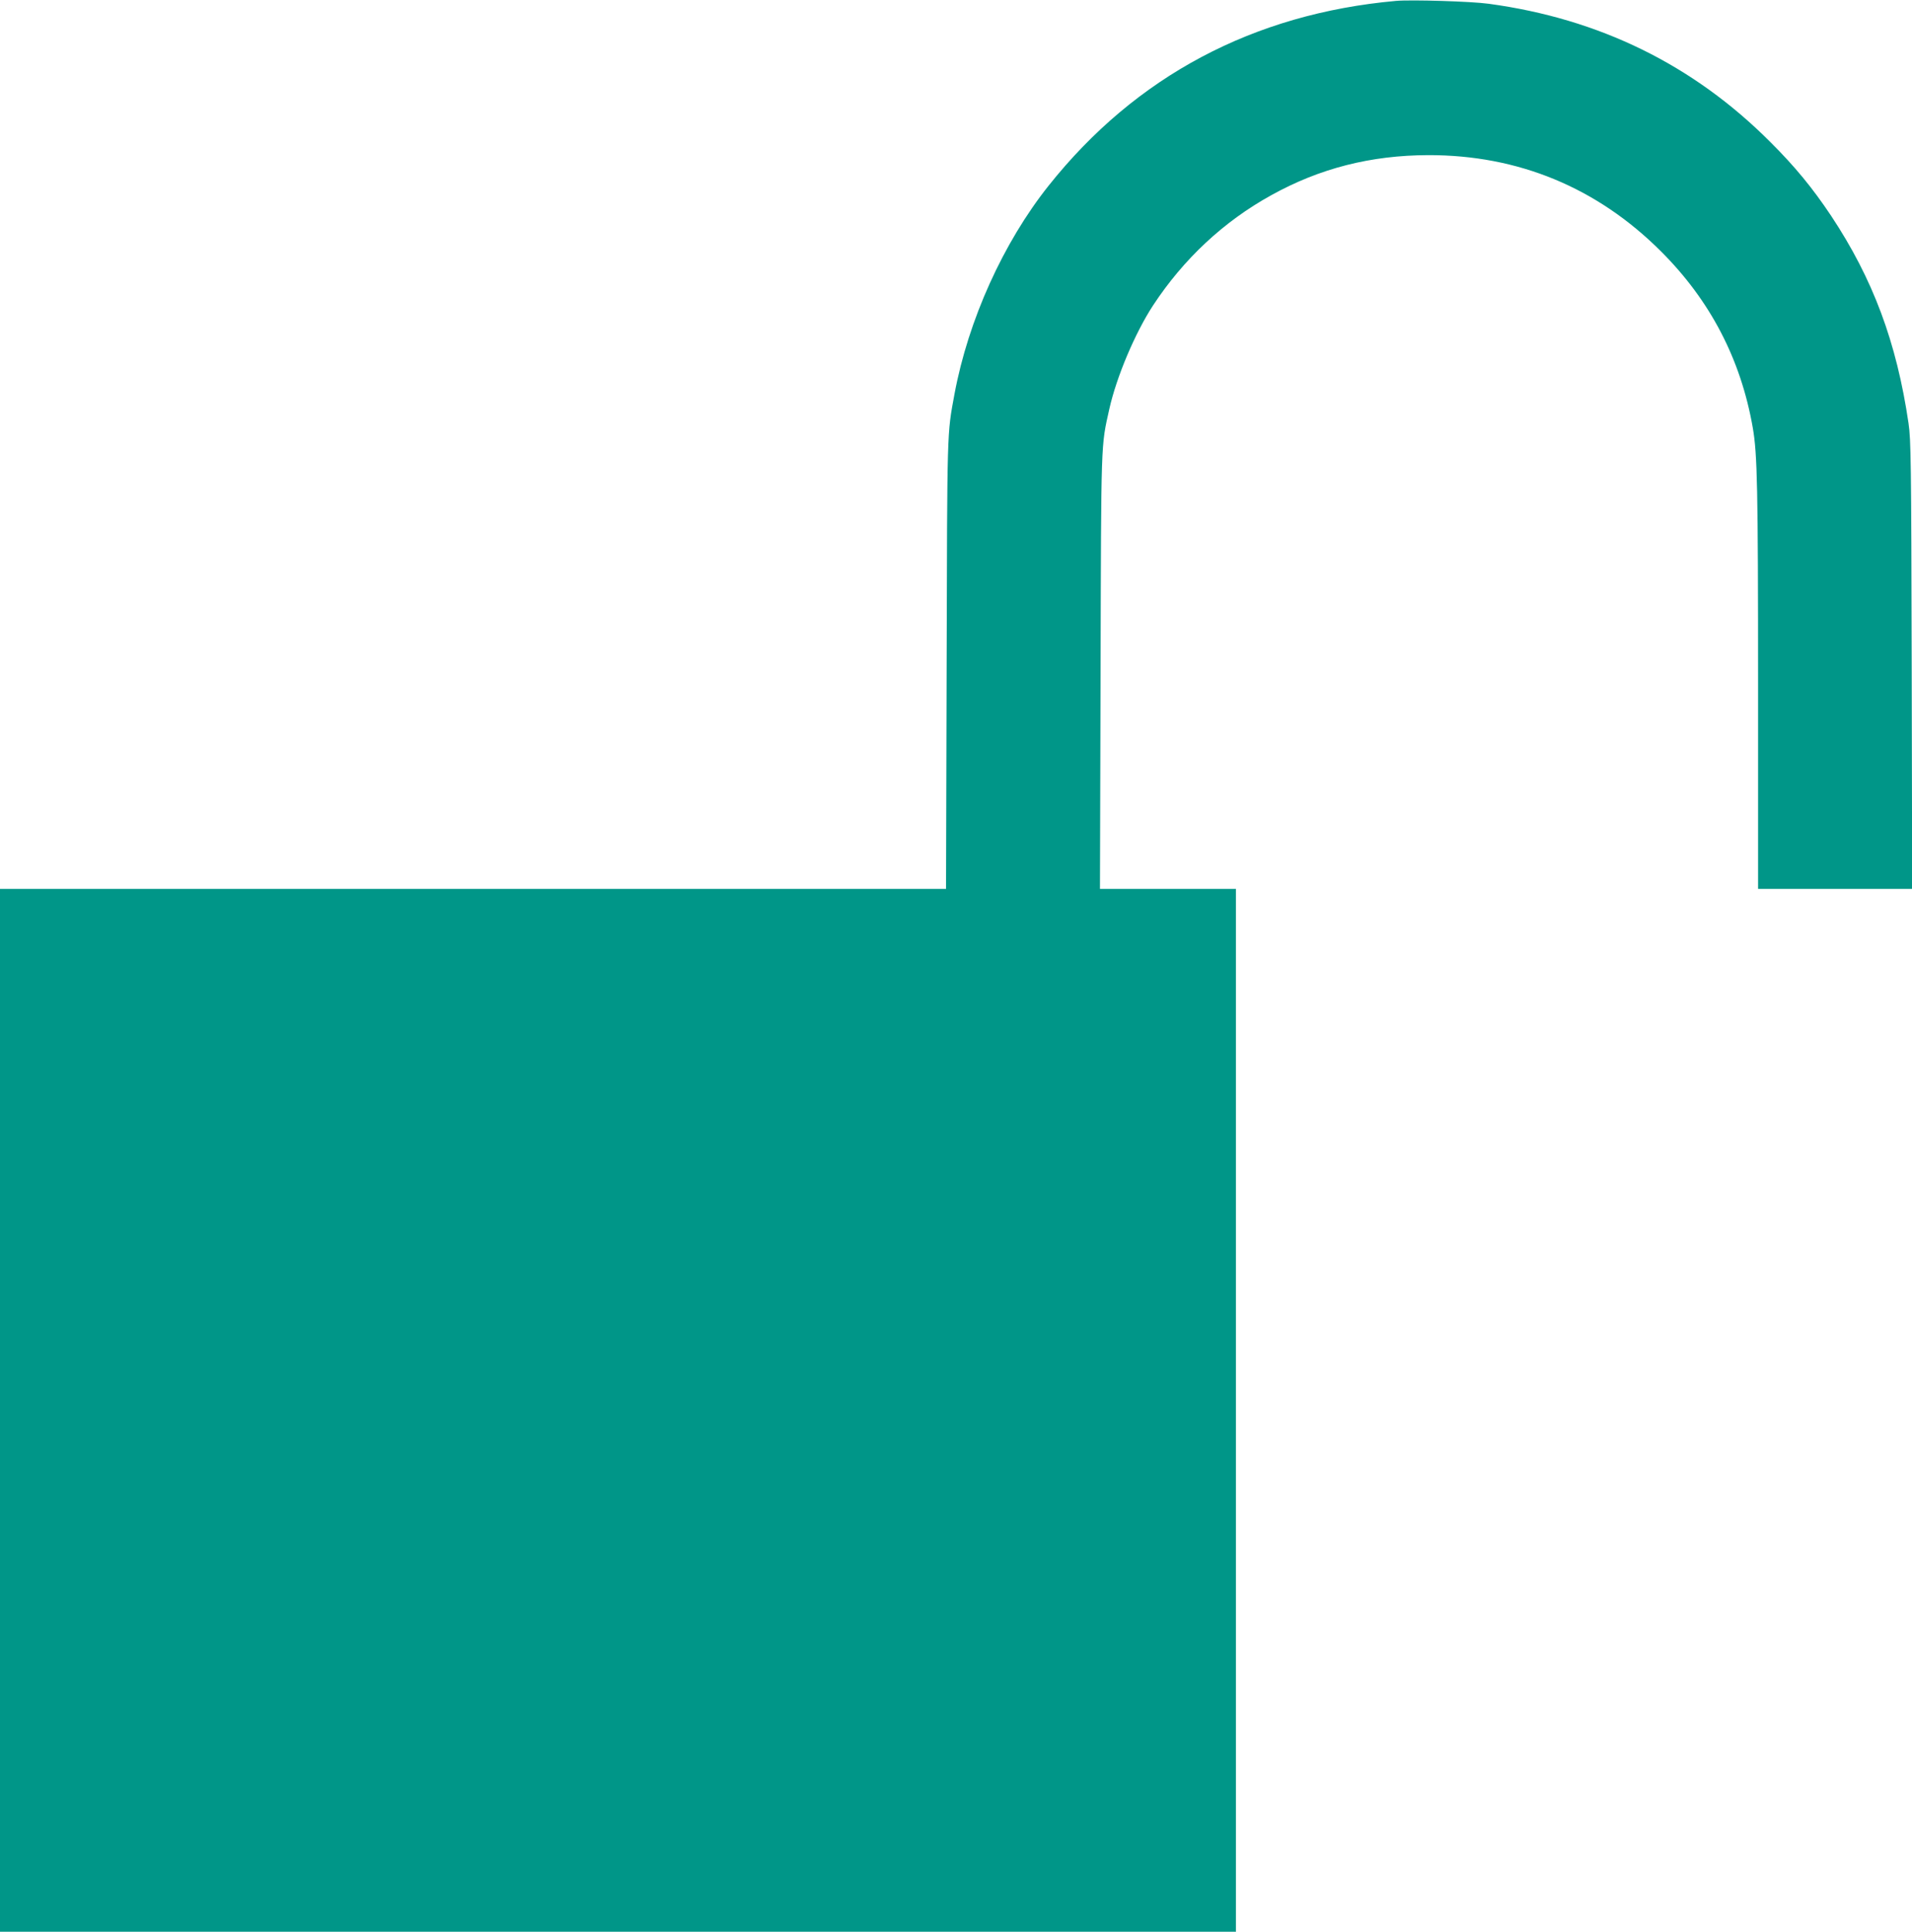 <?xml version="1.0" standalone="no"?>
<!DOCTYPE svg PUBLIC "-//W3C//DTD SVG 20010904//EN"
 "http://www.w3.org/TR/2001/REC-SVG-20010904/DTD/svg10.dtd">
<svg version="1.0" xmlns="http://www.w3.org/2000/svg"
 width="1267pt" height="1280pt" viewBox="0 0 1267 1280"
 preserveAspectRatio="xMidYMid meet">
<g transform="translate(0,1280) scale(0.1,-0.1)"
fill="#009688" stroke="none">
<path d="M9250 12794 c-945 -85 -1724 -499 -2301 -1224 -301 -378 -533 -892
-624 -1381 -50 -271 -48 -214 -52 -1796 l-4 -1483 -3134 0 -3135 0 0 -3455 0
-3455 4095 0 4095 0 0 3455 0 3455 -451 0 -450 0 4 1438 c4 1555 2 1491 58
1742 48 214 171 504 289 685 203 309 468 557 785 732 321 178 659 264 1040
265 595 1 1117 -214 1541 -637 327 -326 530 -716 609 -1170 30 -174 35 -391
35 -1717 l0 -1338 510 0 511 0 -3 1483 c-3 1353 -5 1492 -21 1602 -79 538
-236 957 -513 1375 -122 183 -240 327 -404 490 -510 511 -1133 816 -1865 915
-115 16 -515 28 -615 19z"/>
</g>
</svg>
